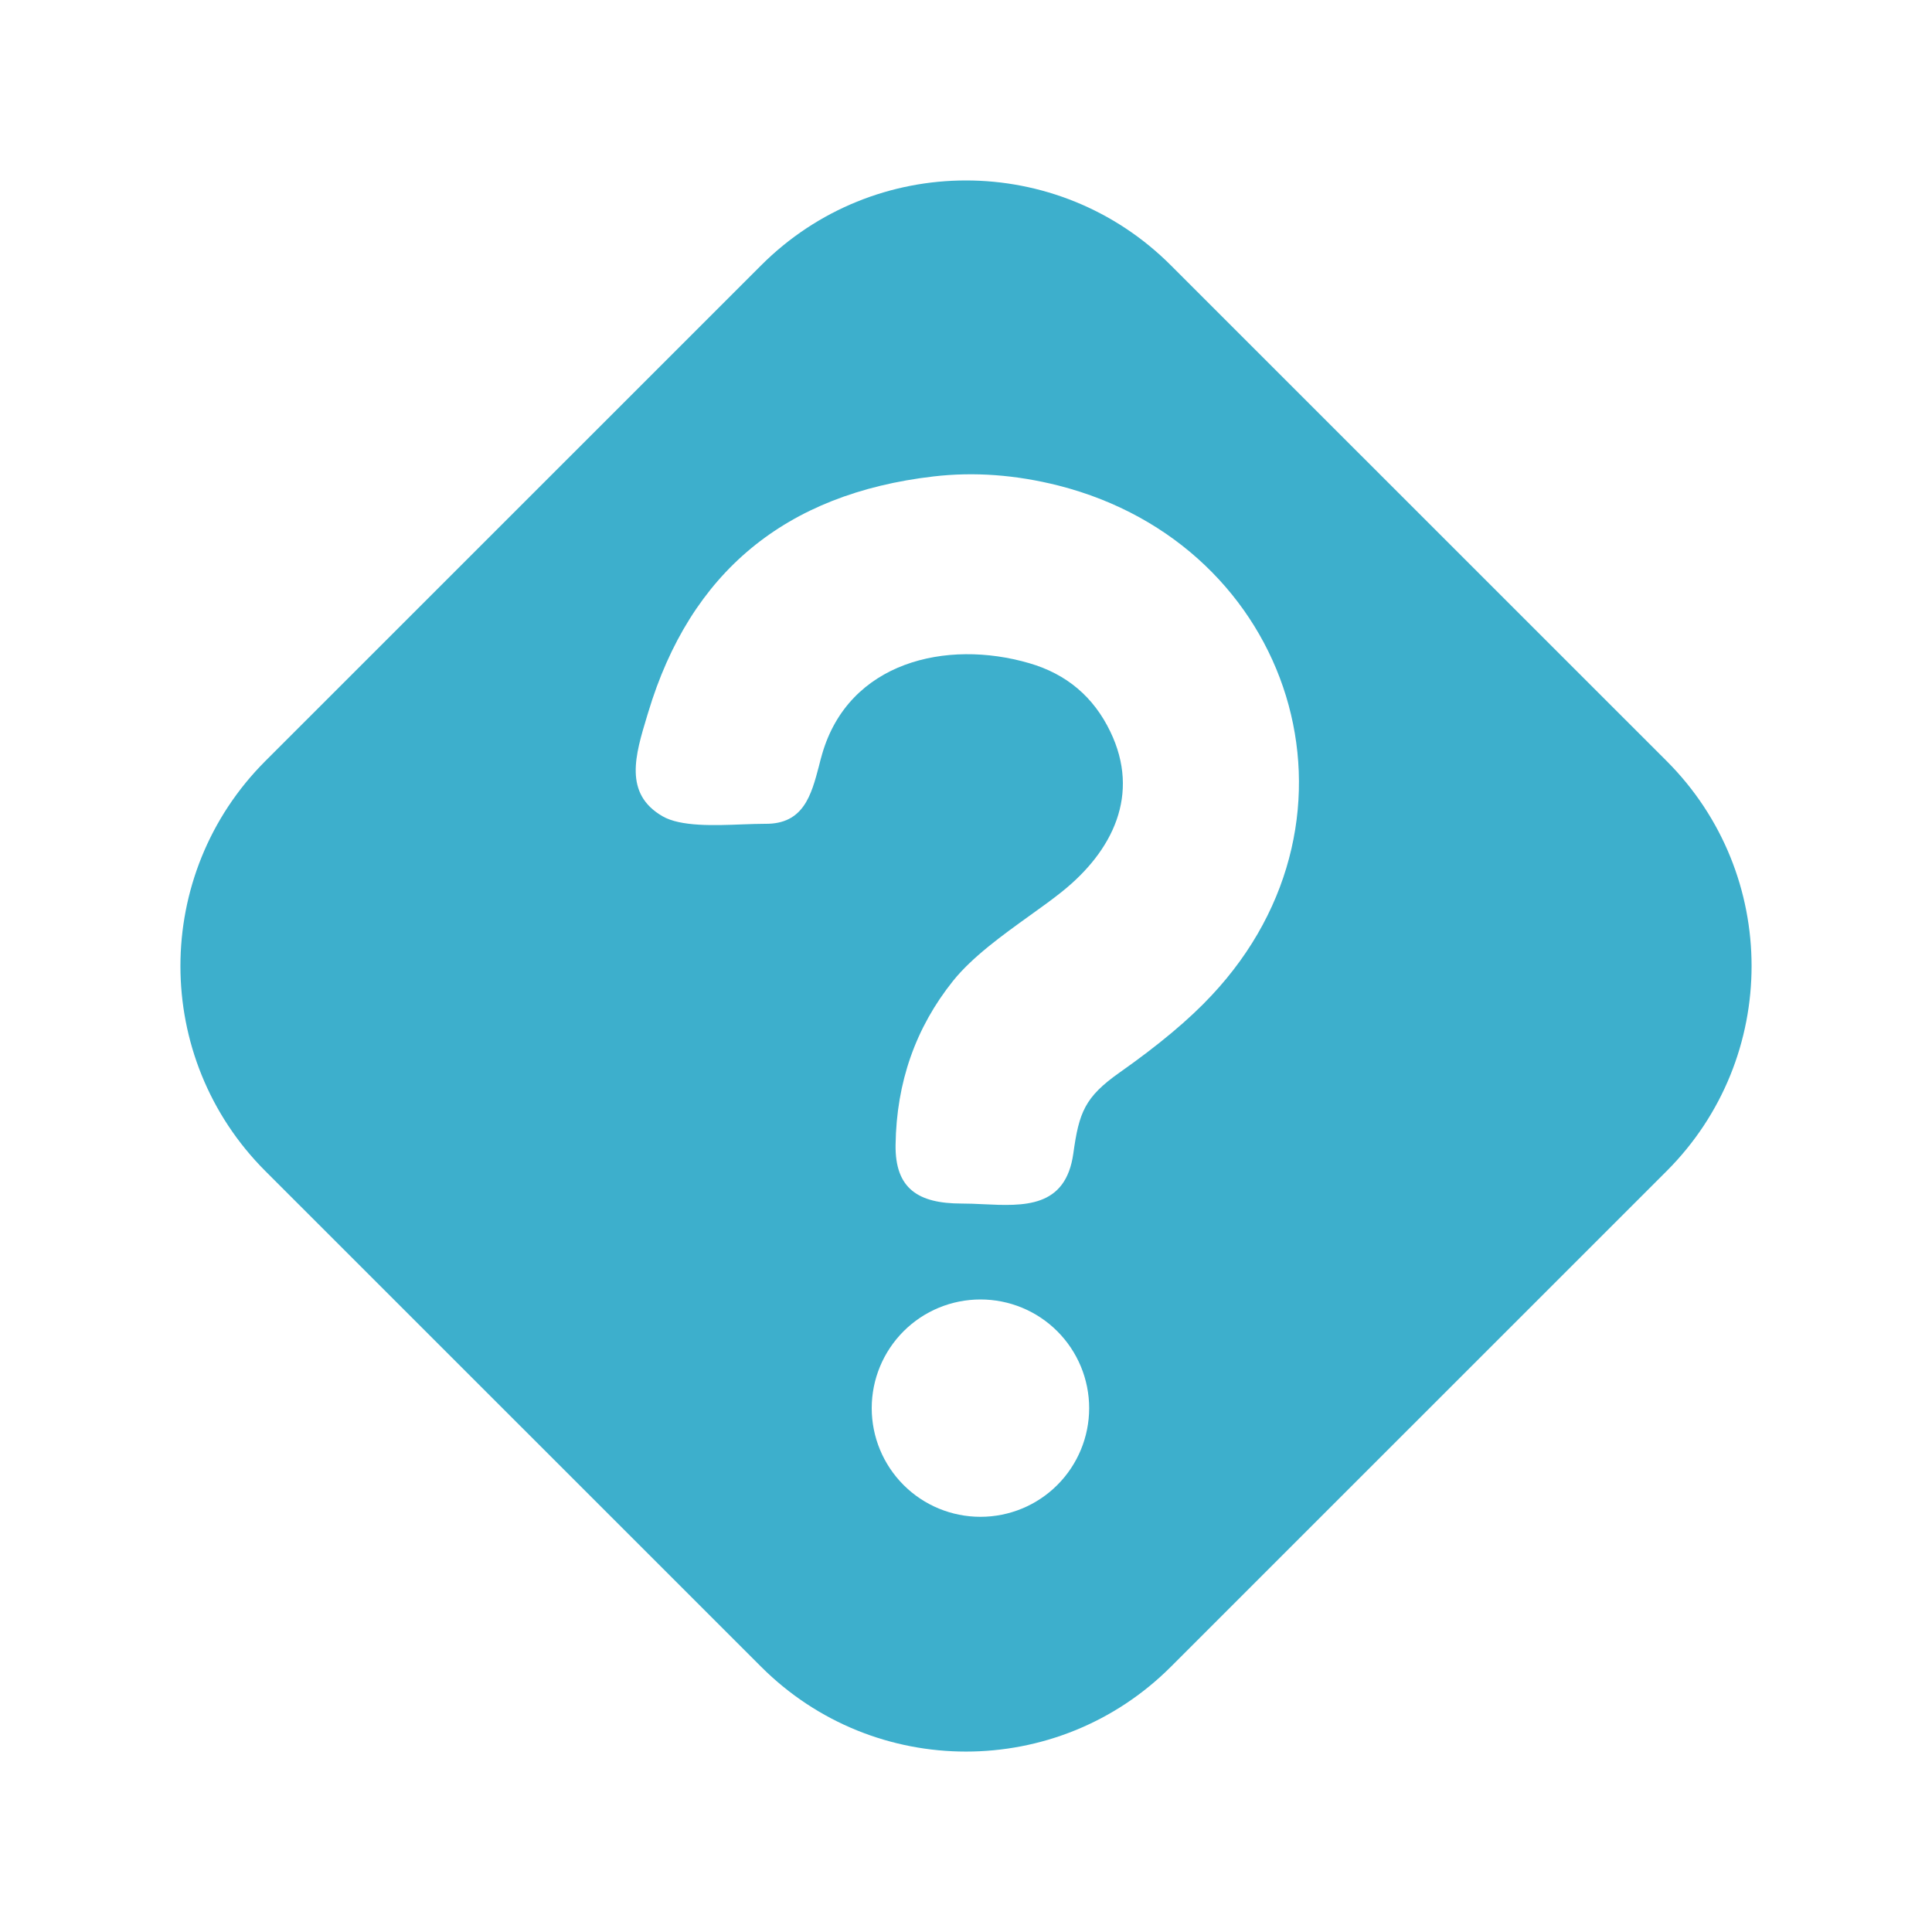 <svg width="20" height="20" viewBox="0 0 20 20" fill="none" xmlns="http://www.w3.org/2000/svg">
<path fill-rule="evenodd" clip-rule="evenodd" d="M12.121 2.747C10.95 1.575 9.05 1.575 7.879 2.747L2.746 7.879C1.575 9.051 1.575 10.95 2.746 12.122L7.879 17.254C9.05 18.425 10.95 18.425 12.121 17.254L17.254 12.122C18.425 10.95 18.425 9.051 17.254 7.879L12.121 2.747ZM12.541 10.306C14.28 8.454 13.386 5.646 10.959 5.027C10.517 4.915 10.085 4.883 9.664 4.932C8.131 5.11 7.146 5.924 6.71 7.375L6.699 7.411C6.576 7.817 6.455 8.215 6.857 8.449C7.045 8.559 7.397 8.545 7.684 8.534H7.684C7.771 8.531 7.852 8.528 7.921 8.528C8.319 8.533 8.399 8.229 8.478 7.929L8.478 7.929C8.488 7.887 8.499 7.846 8.511 7.805C8.787 6.852 9.796 6.615 10.654 6.865C11.041 6.977 11.321 7.214 11.494 7.574C11.808 8.225 11.519 8.81 10.993 9.231C10.896 9.309 10.783 9.39 10.663 9.476L10.663 9.476C10.38 9.679 10.065 9.906 9.866 10.154C9.478 10.639 9.28 11.204 9.271 11.85C9.264 12.307 9.508 12.458 9.951 12.459C10.024 12.459 10.101 12.462 10.178 12.466H10.178C10.599 12.486 11.032 12.506 11.111 11.941C11.17 11.515 11.229 11.357 11.591 11.102C11.993 10.819 12.31 10.554 12.541 10.306ZM11.275 14.577C11.275 14.278 11.156 13.992 10.945 13.781C10.734 13.57 10.448 13.452 10.15 13.452C9.851 13.452 9.565 13.57 9.354 13.781C9.143 13.992 9.024 14.278 9.024 14.577C9.024 14.876 9.143 15.162 9.354 15.373C9.565 15.584 9.851 15.702 10.15 15.702C10.448 15.702 10.734 15.584 10.945 15.373C11.156 15.162 11.275 14.876 11.275 14.577Z" fill="#3DAFCC"/>
</svg>
